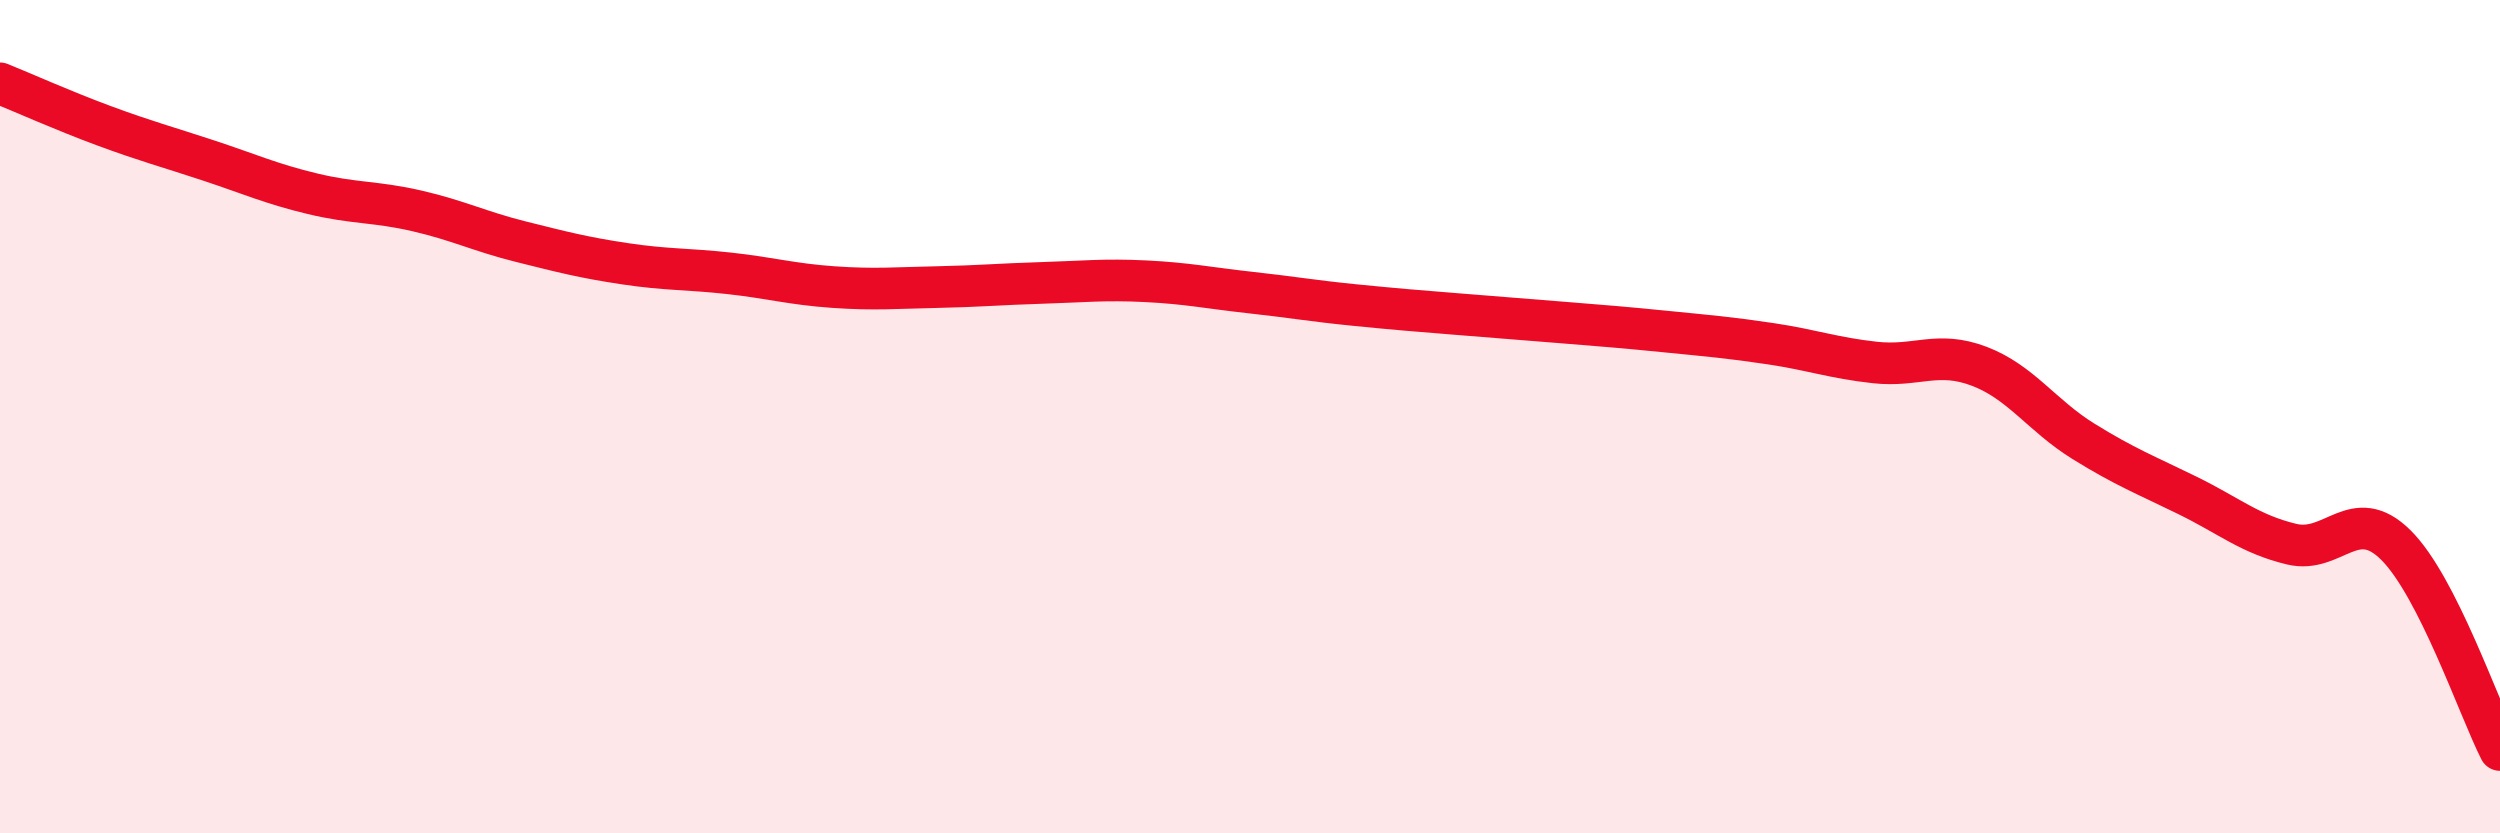 
    <svg width="60" height="20" viewBox="0 0 60 20" xmlns="http://www.w3.org/2000/svg">
      <path
        d="M 0,2 C 0.5,2.2 1.5,2.65 2.5,3.02 C 3.5,3.39 4,3.52 5,3.85 C 6,4.18 6.5,4.41 7.5,4.65 C 8.5,4.89 9,4.83 10,5.06 C 11,5.29 11.5,5.55 12.5,5.8 C 13.5,6.05 14,6.18 15,6.33 C 16,6.48 16.5,6.45 17.5,6.56 C 18.5,6.67 19,6.82 20,6.89 C 21,6.96 21.5,6.91 22.5,6.89 C 23.5,6.87 24,6.82 25,6.79 C 26,6.76 26.5,6.7 27.5,6.75 C 28.5,6.8 29,6.91 30,7.02 C 31,7.13 31.5,7.22 32.5,7.32 C 33.5,7.42 34,7.46 35,7.54 C 36,7.62 36.5,7.66 37.5,7.74 C 38.5,7.82 39,7.86 40,7.96 C 41,8.06 41.5,8.1 42.5,8.25 C 43.5,8.4 44,8.59 45,8.7 C 46,8.81 46.5,8.41 47.5,8.79 C 48.5,9.17 49,9.97 50,10.59 C 51,11.21 51.5,11.4 52.5,11.89 C 53.5,12.38 54,12.82 55,13.06 C 56,13.3 56.5,12.09 57.5,13.08 C 58.5,14.07 59.5,17.02 60,18L60 20L0 20Z"
        fill="#EB0A25"
        opacity="0.1"
        stroke-linecap="round"
        stroke-linejoin="round"
      />
      <path
        d="M 0,2 C 0.5,2.2 1.5,2.65 2.5,3.02 C 3.5,3.39 4,3.52 5,3.85 C 6,4.18 6.5,4.41 7.5,4.65 C 8.5,4.89 9,4.83 10,5.06 C 11,5.29 11.5,5.55 12.5,5.8 C 13.5,6.05 14,6.18 15,6.33 C 16,6.48 16.5,6.45 17.5,6.56 C 18.5,6.67 19,6.82 20,6.89 C 21,6.96 21.5,6.91 22.5,6.89 C 23.5,6.87 24,6.82 25,6.79 C 26,6.76 26.5,6.7 27.5,6.75 C 28.5,6.8 29,6.91 30,7.02 C 31,7.13 31.5,7.22 32.5,7.32 C 33.5,7.42 34,7.46 35,7.54 C 36,7.62 36.5,7.66 37.5,7.74 C 38.5,7.82 39,7.86 40,7.96 C 41,8.06 41.5,8.1 42.5,8.25 C 43.5,8.4 44,8.59 45,8.7 C 46,8.81 46.5,8.41 47.5,8.79 C 48.5,9.17 49,9.97 50,10.59 C 51,11.21 51.5,11.4 52.5,11.89 C 53.5,12.38 54,12.82 55,13.06 C 56,13.3 56.5,12.09 57.5,13.08 C 58.5,14.07 59.5,17.02 60,18"
        stroke="#EB0A25"
        stroke-width="1"
        fill="none"
        stroke-linecap="round"
        stroke-linejoin="round"
      />
    </svg>
  